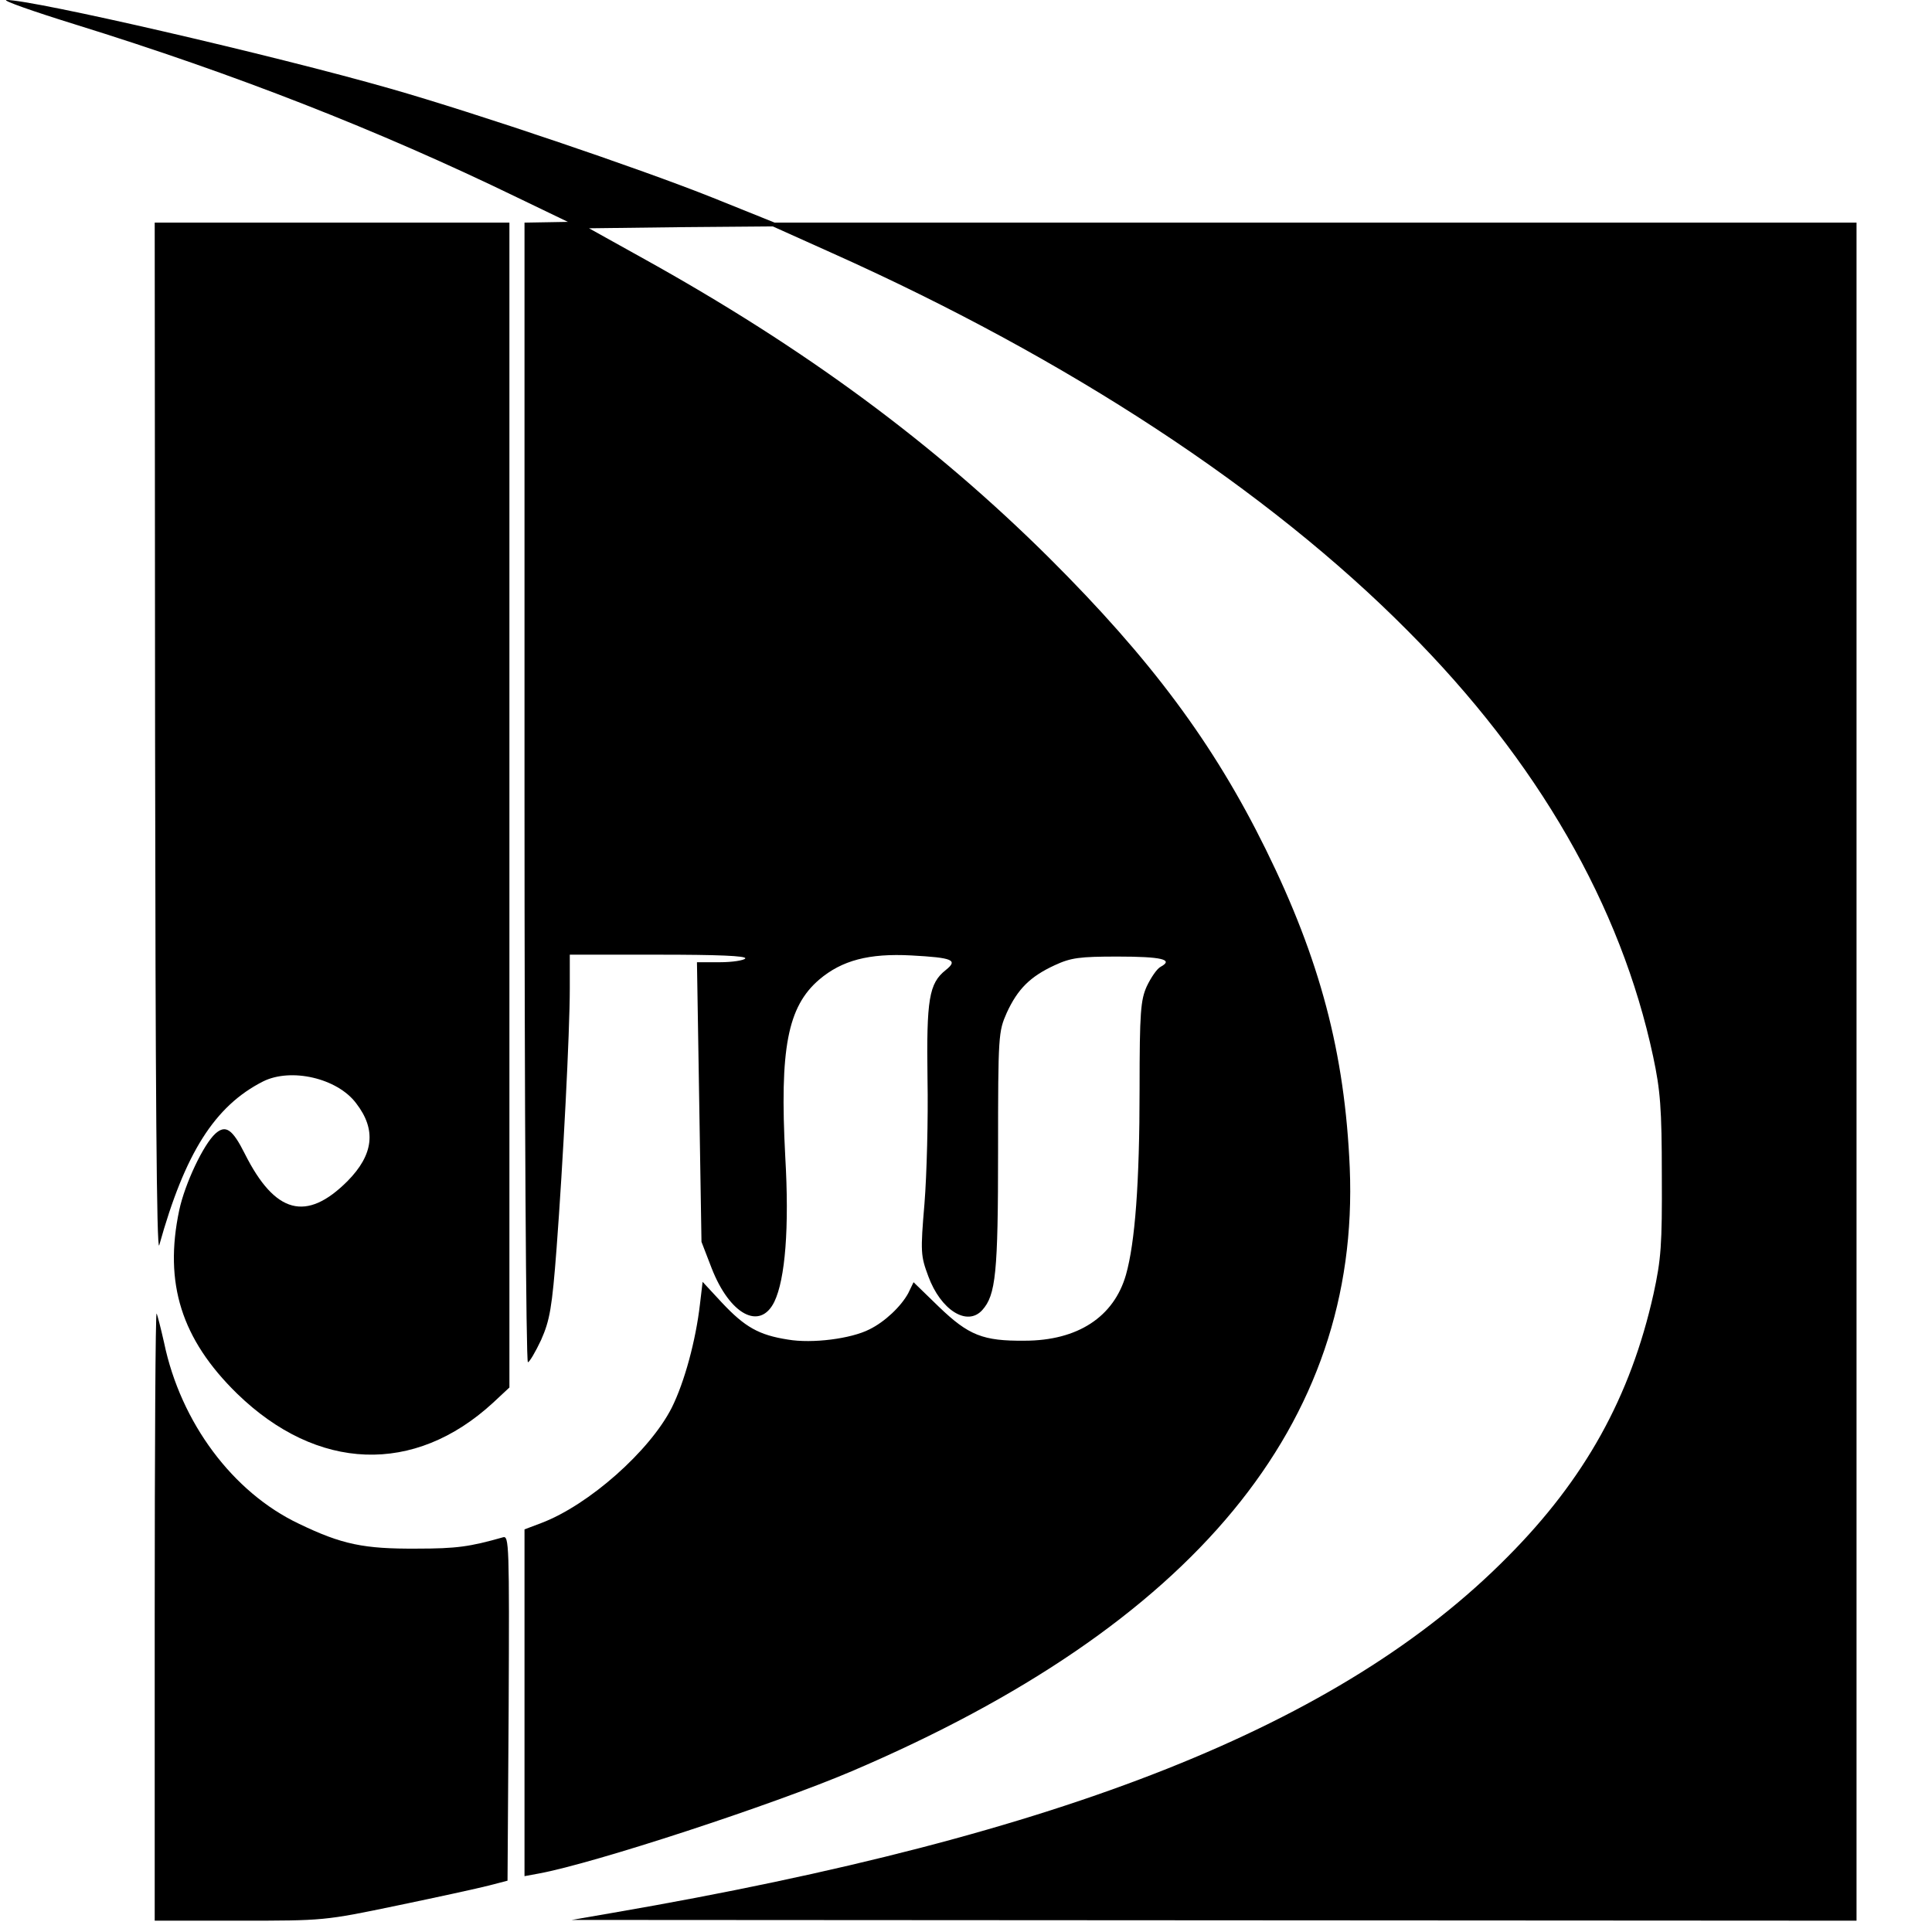 <?xml version="1.0" standalone="no"?>
<!DOCTYPE svg PUBLIC "-//W3C//DTD SVG 20010904//EN"
 "http://www.w3.org/TR/2001/REC-SVG-20010904/DTD/svg10.dtd">
<svg version="1.0" xmlns="http://www.w3.org/2000/svg"
 width="512pt" height="512pt" viewBox="0 0 512 512"
 preserveAspectRatio="xMidYMid meet">
<g transform="translate(0,512) scale(0.1,-0.1)"
fill="#000000" stroke="none">
<path d="M200 5055 c422 -131 801 -279 1170 -458 l135 -65 -57 -1 -58 -1 0
-1510 c0 -841 4 -1510 9 -1510 4 0 20 27 35 59 23 52 29 85 41 243 17 226 35
571 35 689 l0 89 236 0 c154 0 233 -3 229 -10 -3 -5 -34 -10 -67 -10 l-61 0 6
-370 6 -371 27 -70 c48 -123 128 -166 166 -89 29 60 40 197 29 385 -15 286 6
397 90 469 60 51 132 70 244 64 110 -6 125 -12 91 -39 -44 -35 -51 -77 -48
-288 2 -106 -2 -255 -8 -330 -11 -130 -10 -139 10 -193 33 -90 103 -134 143
-90 36 40 42 98 42 422 0 308 1 316 23 366 29 63 62 96 127 126 43 20 66 23
167 23 117 0 149 -8 114 -27 -10 -5 -26 -29 -37 -52 -16 -36 -19 -67 -19 -272
0 -249 -12 -407 -36 -492 -32 -112 -128 -175 -269 -175 -110 -1 -148 14 -227
90 l-67 65 -14 -29 c-19 -35 -62 -76 -103 -96 -49 -25 -152 -38 -216 -27 -77
12 -114 33 -175 98 l-51 55 -7 -59 c-11 -96 -41 -207 -75 -275 -58 -114 -219
-257 -345 -305 l-45 -17 0 -459 0 -460 38 7 c147 27 620 182 829 271 907 387
1348 921 1320 1599 -13 305 -79 553 -223 845 -138 280 -304 503 -573 771 -305
303 -647 556 -1078 795 l-142 79 243 3 244 2 158 -71 c625 -280 1154 -627
1525 -1001 344 -345 565 -729 650 -1128 19 -89 23 -137 23 -315 1 -185 -2
-222 -22 -314 -61 -273 -182 -491 -387 -697 -440 -445 -1174 -737 -2370 -943
l-110 -19 1703 -1 1702 -1 0 2250 0 2250 -1433 0 -1434 0 -164 66 c-195 78
-630 225 -854 289 -311 89 -949 236 -1018 235 -12 -1 70 -30 183 -65z"/>
<path d="M411 3158 c1 -911 4 -1361 11 -1338 68 244 147 369 275 434 74 37
197 9 247 -58 54 -70 46 -136 -23 -206 -109 -109 -192 -87 -272 72 -33 66 -51
78 -78 54 -32 -29 -81 -133 -96 -203 -41 -194 6 -342 153 -486 213 -207 470
-216 678 -25 l44 41 0 1543 0 1544 -470 0 -470 0 1 -1372z"/>
<path d="M410 837 l0 -807 225 0 c223 0 225 0 417 40 106 22 216 46 243 53
l50 13 3 458 c2 433 1 457 -15 452 -88 -25 -123 -30 -228 -30 -141 -1 -199 11
-313 66 -175 83 -313 268 -357 479 -9 40 -18 75 -20 78 -3 2 -5 -359 -5 -802z"/>
</g>
</svg>
